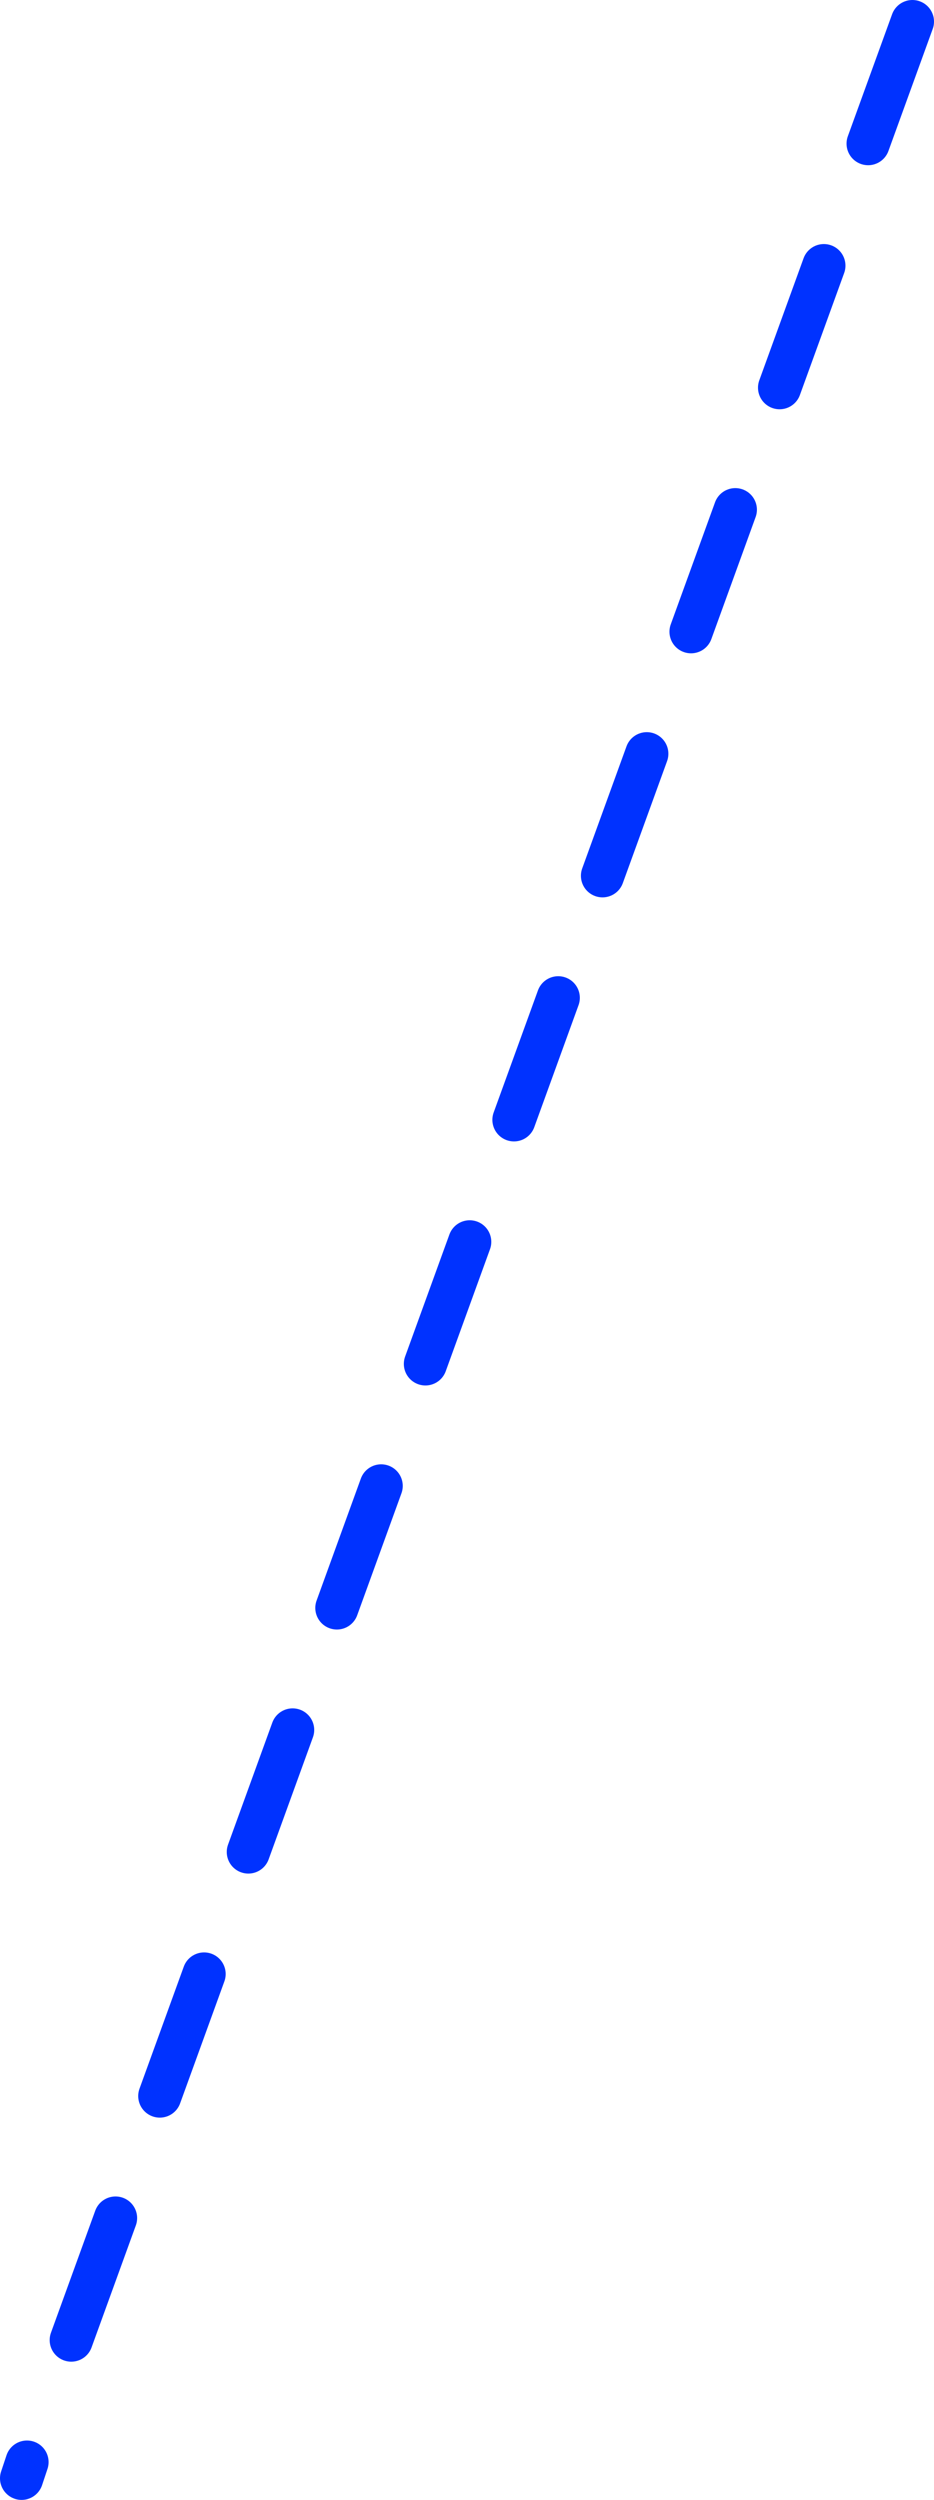 <?xml version="1.0" encoding="UTF-8" standalone="no"?>
<svg xmlns:xlink="http://www.w3.org/1999/xlink" height="231.5px" width="86.5px" xmlns="http://www.w3.org/2000/svg">
  <g transform="matrix(1.0, 0.0, 0.0, 1.0, -310.0, -187.0)">
    <path d="M378.1 234.2 L374.0 245.5 M386.3 211.6 L382.2 222.9 M361.7 279.4 L357.6 290.7 M369.9 256.8 L365.8 268.1 M345.3 324.6 L341.2 335.9 M353.5 302.0 L349.4 313.3 M328.9 369.8 L324.8 381.1 M337.1 347.2 L333.0 358.5 M394.5 189.0 L390.4 200.3 M312.5 415.0 L312.0 416.5 M320.7 392.4 L316.6 403.7" fill="none" stroke="#0032ff" stroke-linecap="round" stroke-linejoin="round" stroke-width="4.0"/>
  </g>
</svg>
